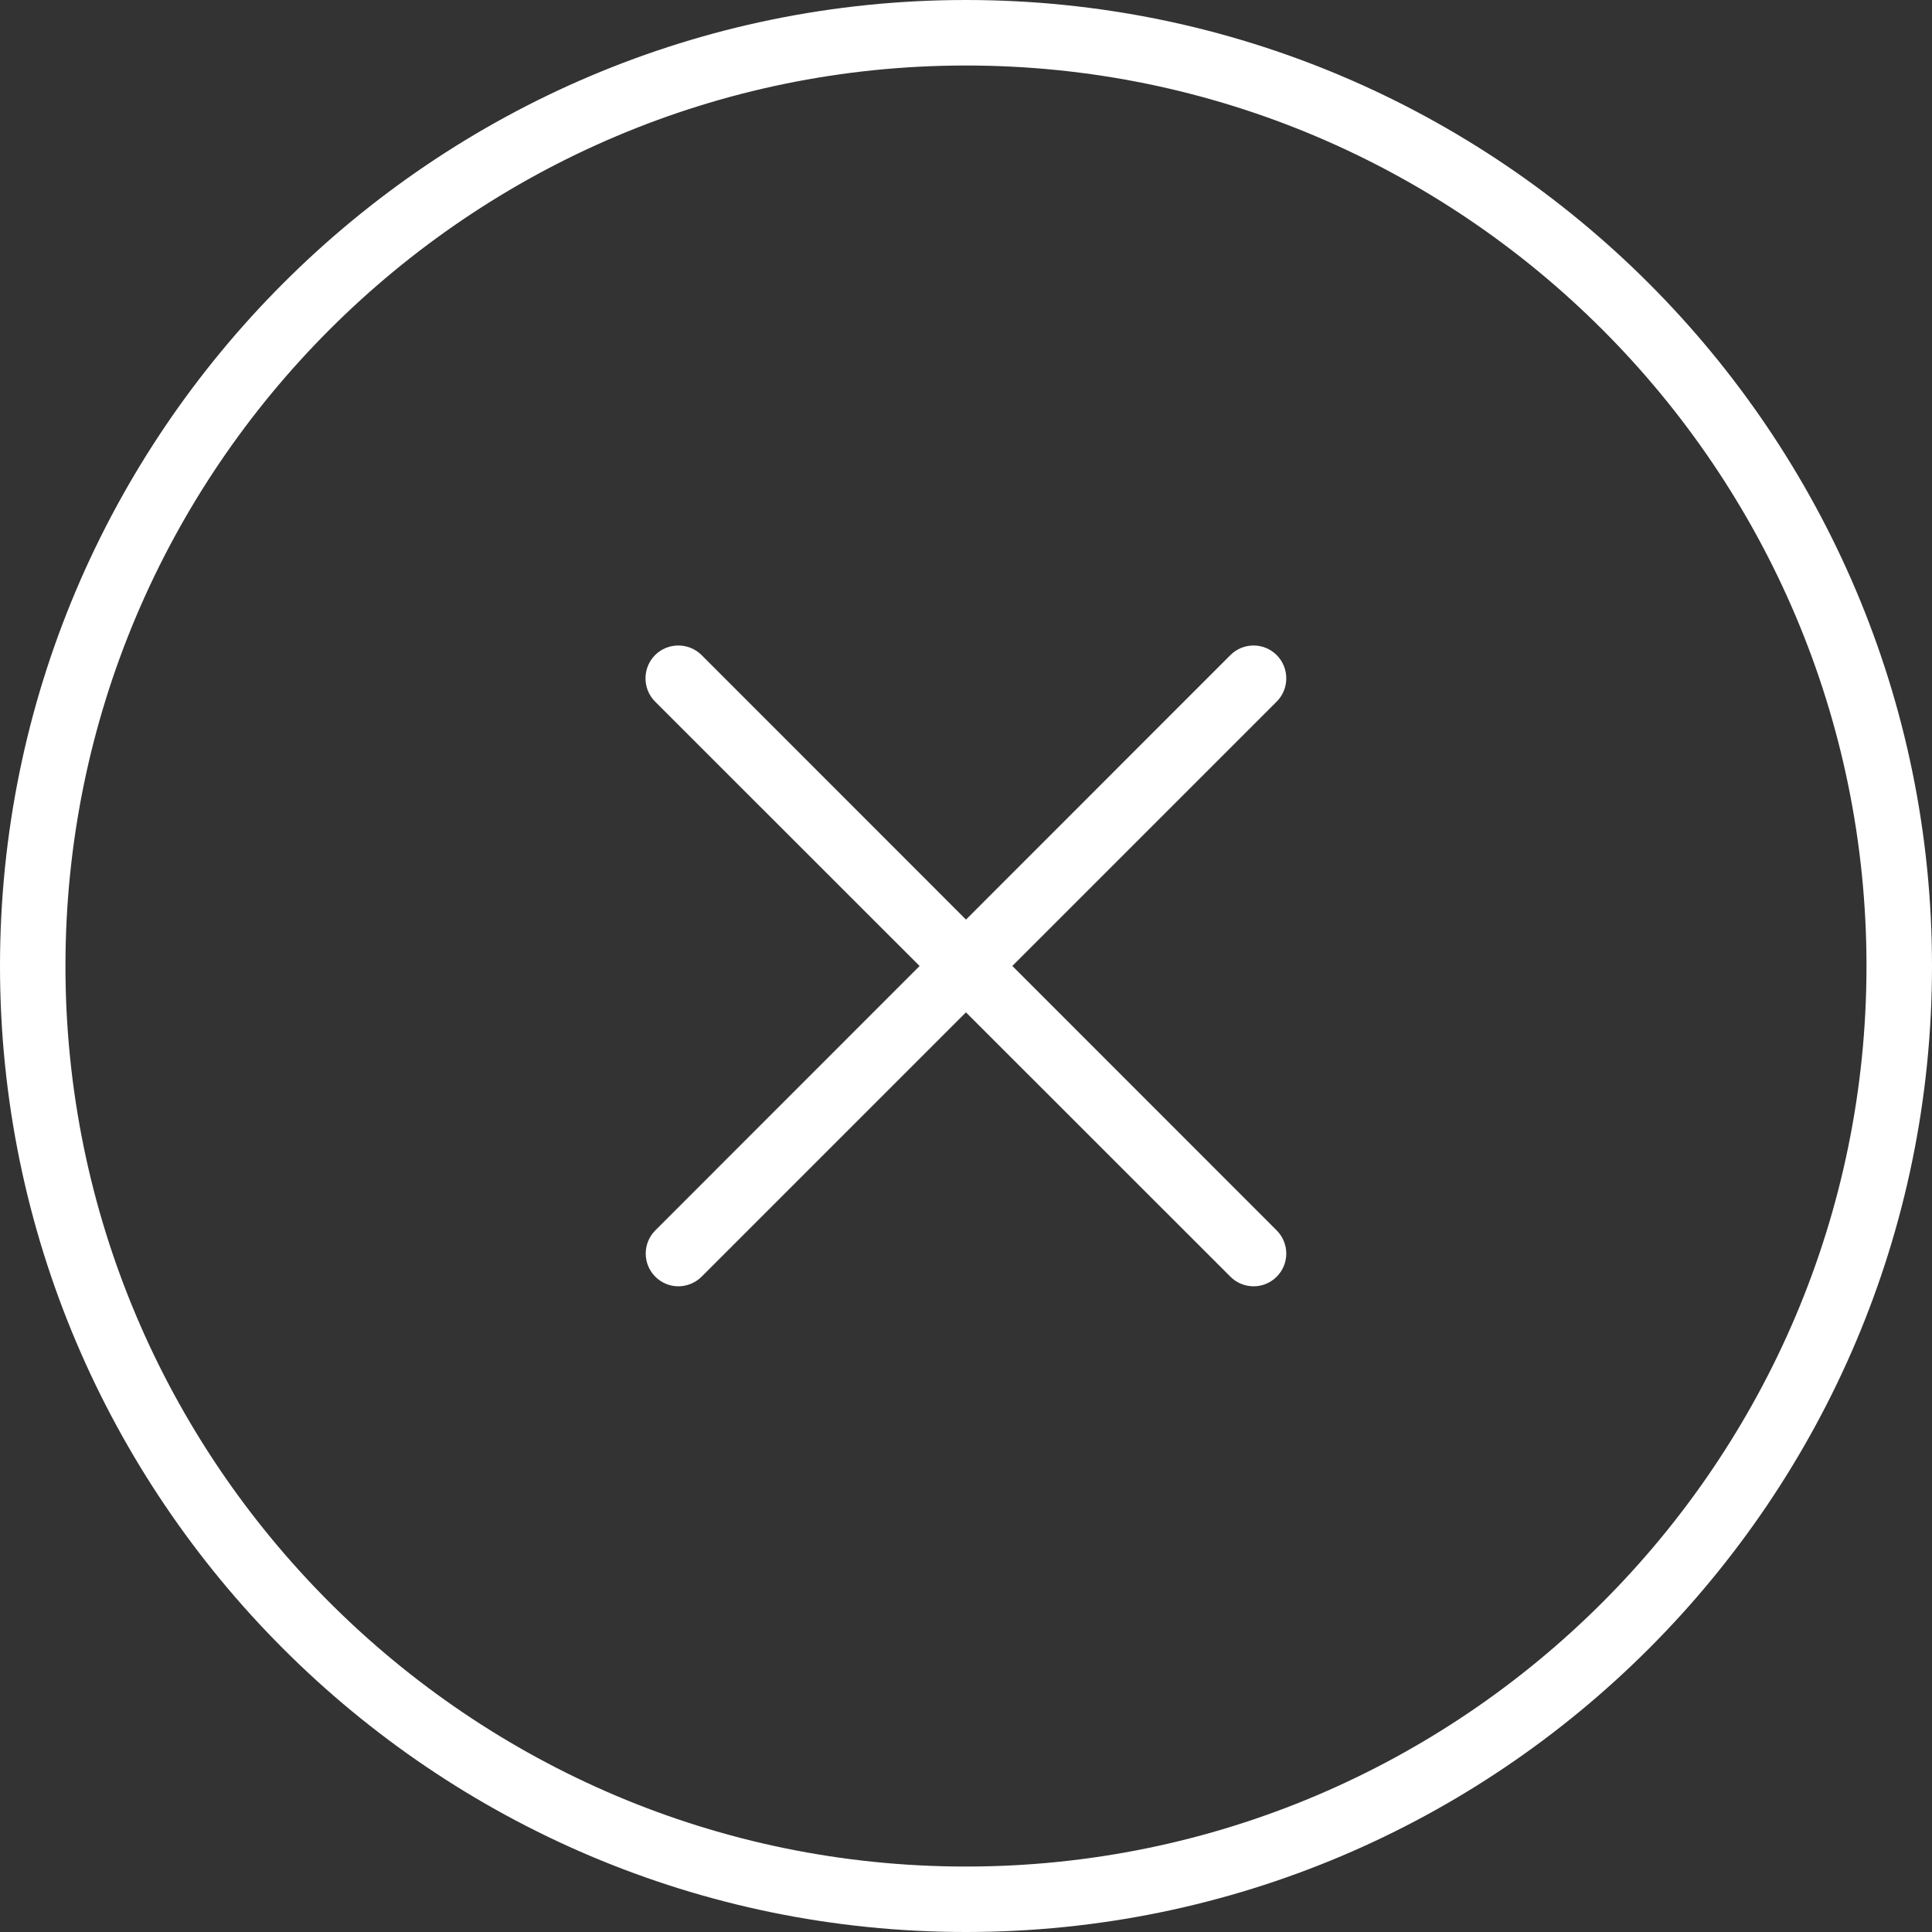 <!-- Generator: Adobe Illustrator 18.1.1, SVG Export Plug-In  -->
<svg version="1.1"
	 xmlns="http://www.w3.org/2000/svg" xmlns:xlink="http://www.w3.org/1999/xlink" xmlns:a="http://ns.adobe.com/AdobeSVGViewerExtensions/3.0/"
	 x="0px" y="0px" width="35.391px" height="35.391px" viewBox="0 0 35.391 35.391" enable-background="new 0 0 35.391 35.391"
	 xml:space="preserve">
<rect x="0" y="0" width="35.391" height="35.391" fill="#333333" stroke="none"/>
<defs>
</defs>
<g>
	<line fill="#FFFFFF" x1="12.426" y1="22.965" x2="22.965" y2="12.426"/>
	<path fill="#FFFFFF" d="M12.426,23.563c-0.153,0-0.305-0.059-0.422-0.176c-0.234-0.234-0.234-0.613,0-0.848L22.539,12
		c0.234-0.234,0.613-0.234,0.848,0c0.234,0.235,0.234,0.618,0,0.852L12.852,23.387C12.734,23.504,12.578,23.563,12.426,23.563
		L12.426,23.563z M12.426,23.563"/>
	<line fill="#FFFFFF" x1="12.426" y1="12.426" x2="22.965" y2="22.965"/>
	<path fill="#FFFFFF" d="M22.965,23.563c-0.156,0-0.309-0.059-0.426-0.176L12,12.852c-0.234-0.234-0.234-0.617,0-0.852
		c0.234-0.234,0.617-0.234,0.852,0l10.535,10.539c0.234,0.235,0.234,0.614,0,0.848C23.27,23.504,23.117,23.563,22.965,23.563
		L22.965,23.563z M22.965,23.563"/>
	<path fill="#FFFFFF" d="M17.695,35.391C7.938,35.391,0,27.454,0,17.696S7.938,0,17.695,0c9.758,0,17.696,7.938,17.696,17.696
		S27.453,35.391,17.695,35.391L17.695,35.391z M17.695,1.2C8.602,1.2,1.199,8.602,1.199,17.696c0,9.093,7.403,16.496,16.496,16.496
		c9.094,0,16.496-7.403,16.496-16.496C34.191,8.602,26.789,1.2,17.695,1.2L17.695,1.2z M17.695,1.2"/>
</g>
</svg>